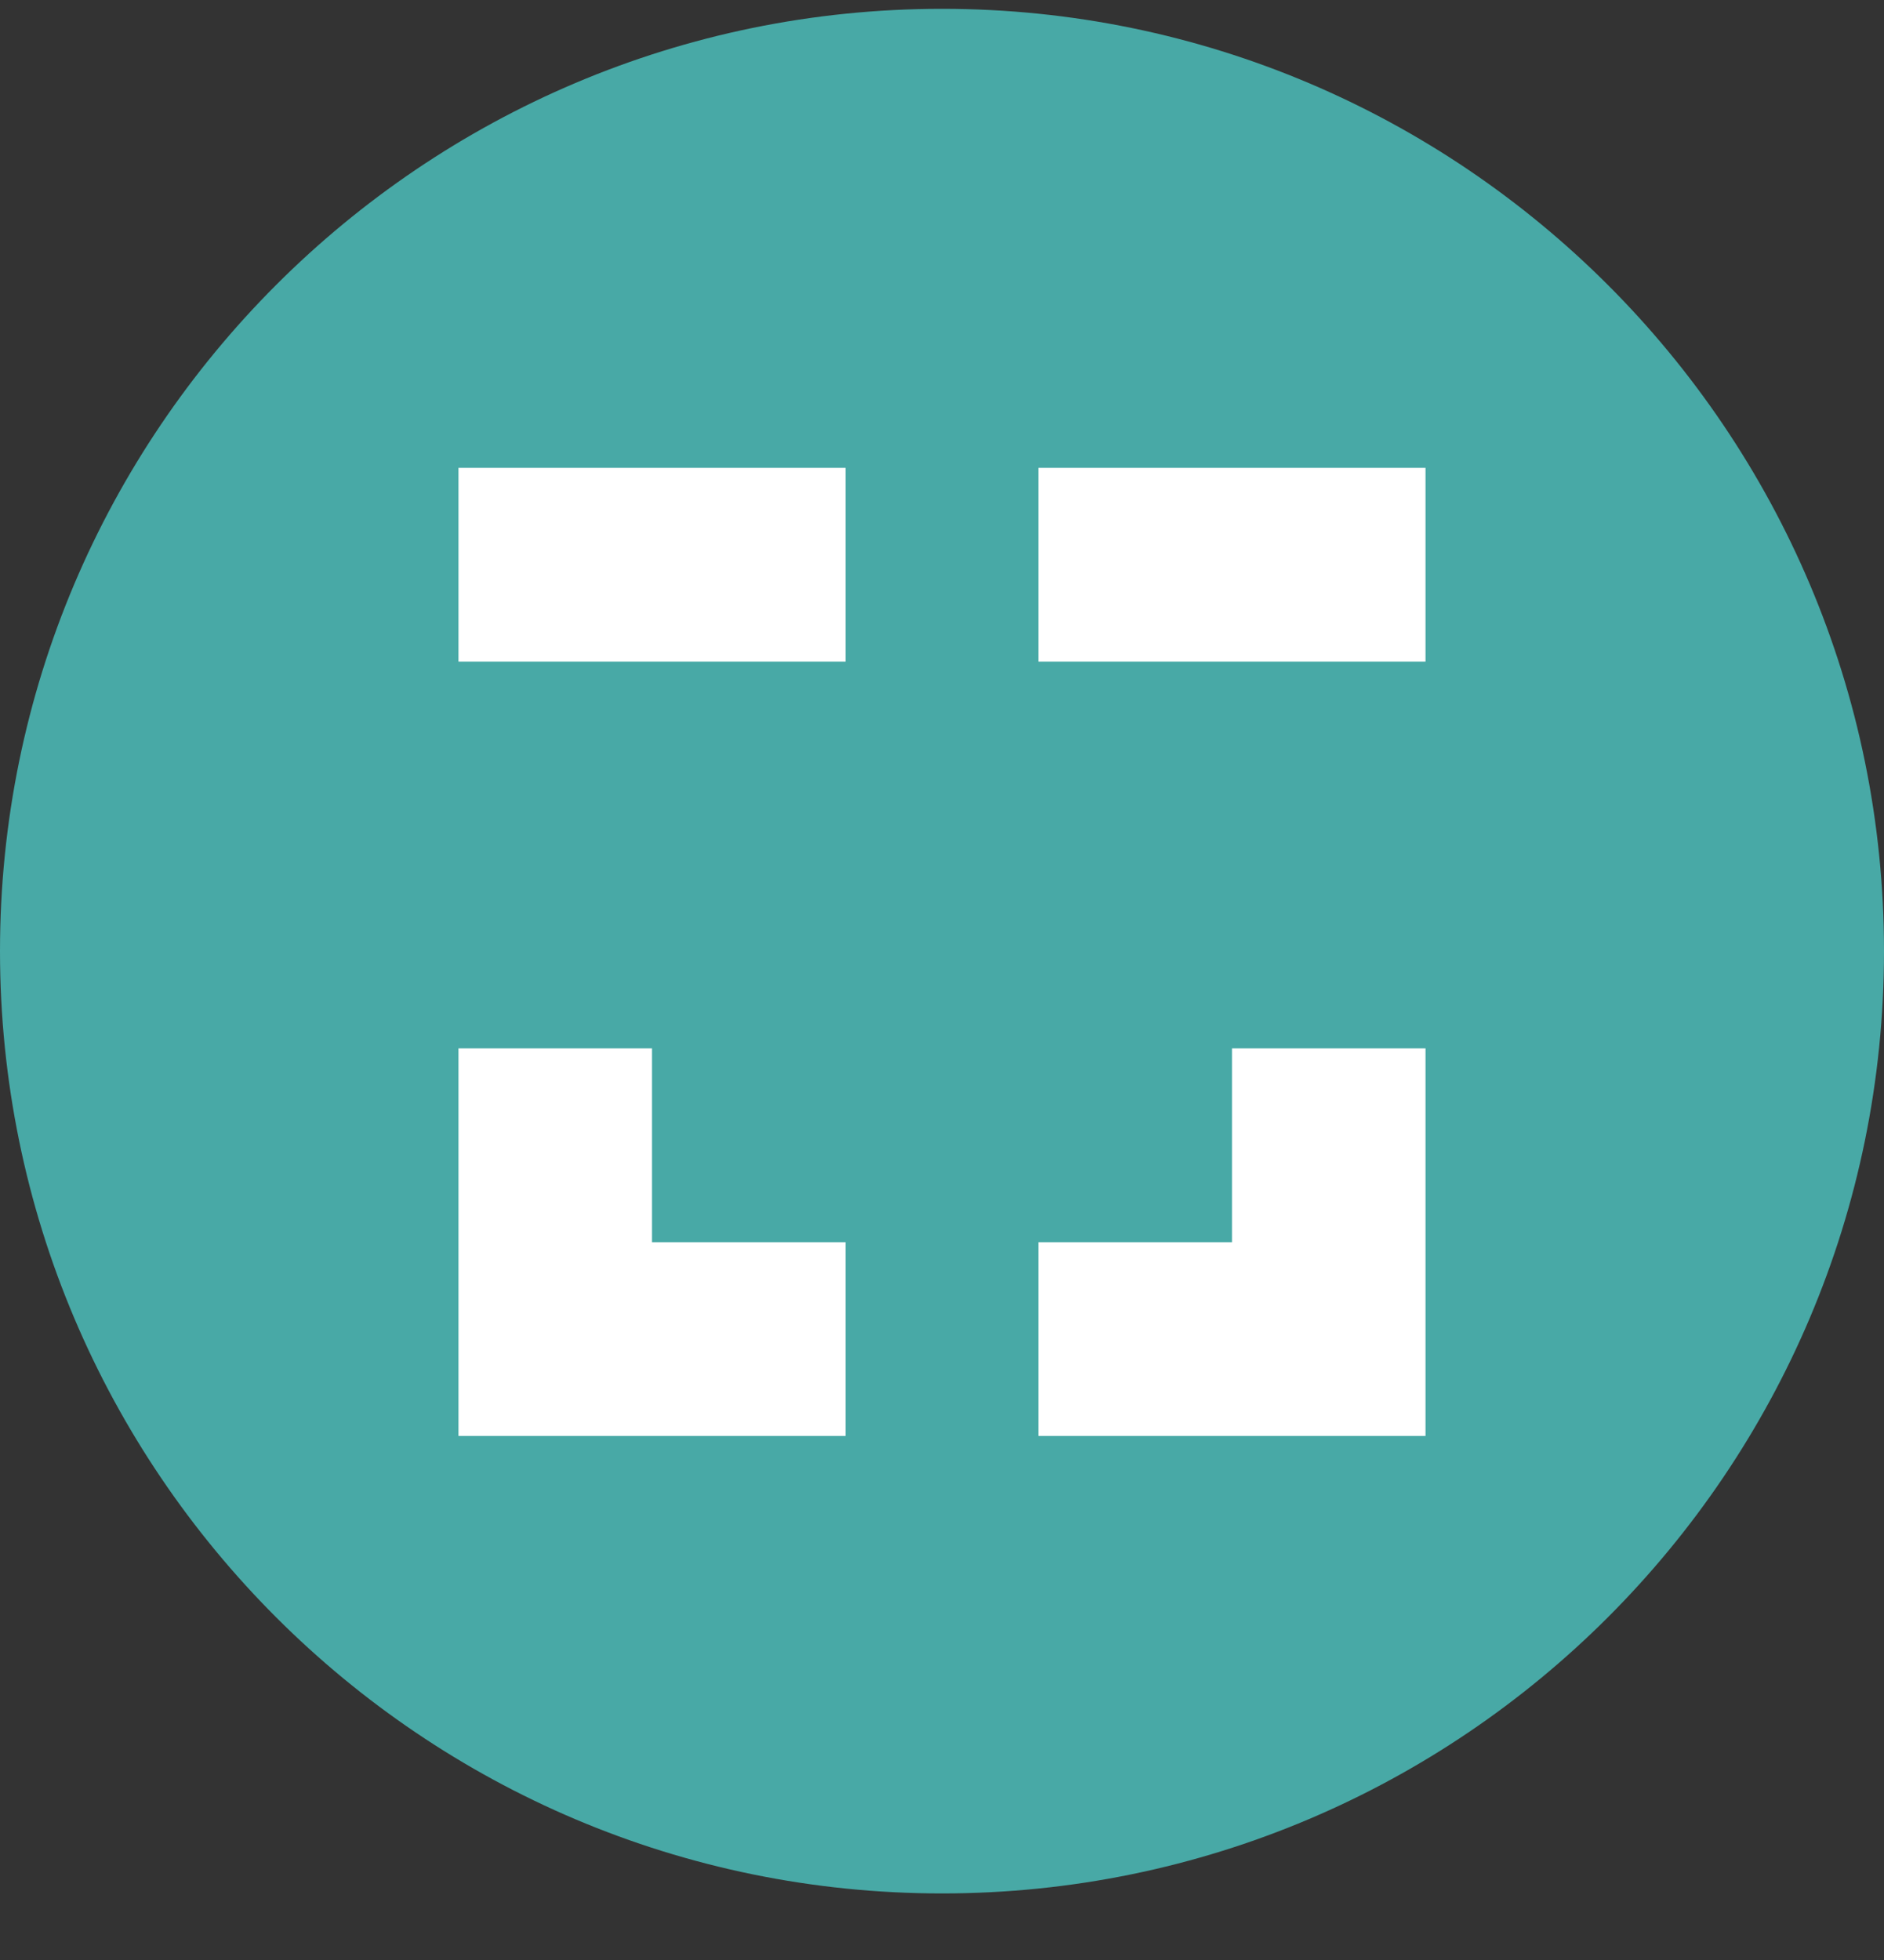 <svg width="25" height="26" viewBox="0 0 25 26" fill="none" xmlns="http://www.w3.org/2000/svg">
<rect x="0" y="0" width="25" height="26" fill="#333333" stroke="none"/>
<path fill-rule="evenodd" clip-rule="evenodd" d="M12.5 0.117C19.395 0.117 25 5.717 25 12.617C25 19.517 19.395 25.117 12.5 25.117C5.605 25.117 0 19.517 0 12.617C0 5.717 5.605 0.117 12.5 0.117Z" fill="#48A9A6"/>
<path fill-rule="evenodd" clip-rule="evenodd" d="M6.084 8.776H11.221V6.206H6.084V8.776Z" fill="white"/>
<path fill-rule="evenodd" clip-rule="evenodd" d="M13.779 8.776H18.916V6.206H13.779V8.776Z" fill="white"/>
<path fill-rule="evenodd" clip-rule="evenodd" d="M18.916 13.907H16.348V16.478H13.779V19.048H18.916V13.907Z" fill="white"/>
<path fill-rule="evenodd" clip-rule="evenodd" d="M11.221 19.048V16.478H8.652V13.907H6.084V19.048H11.221Z" fill="white"/>
</svg>
